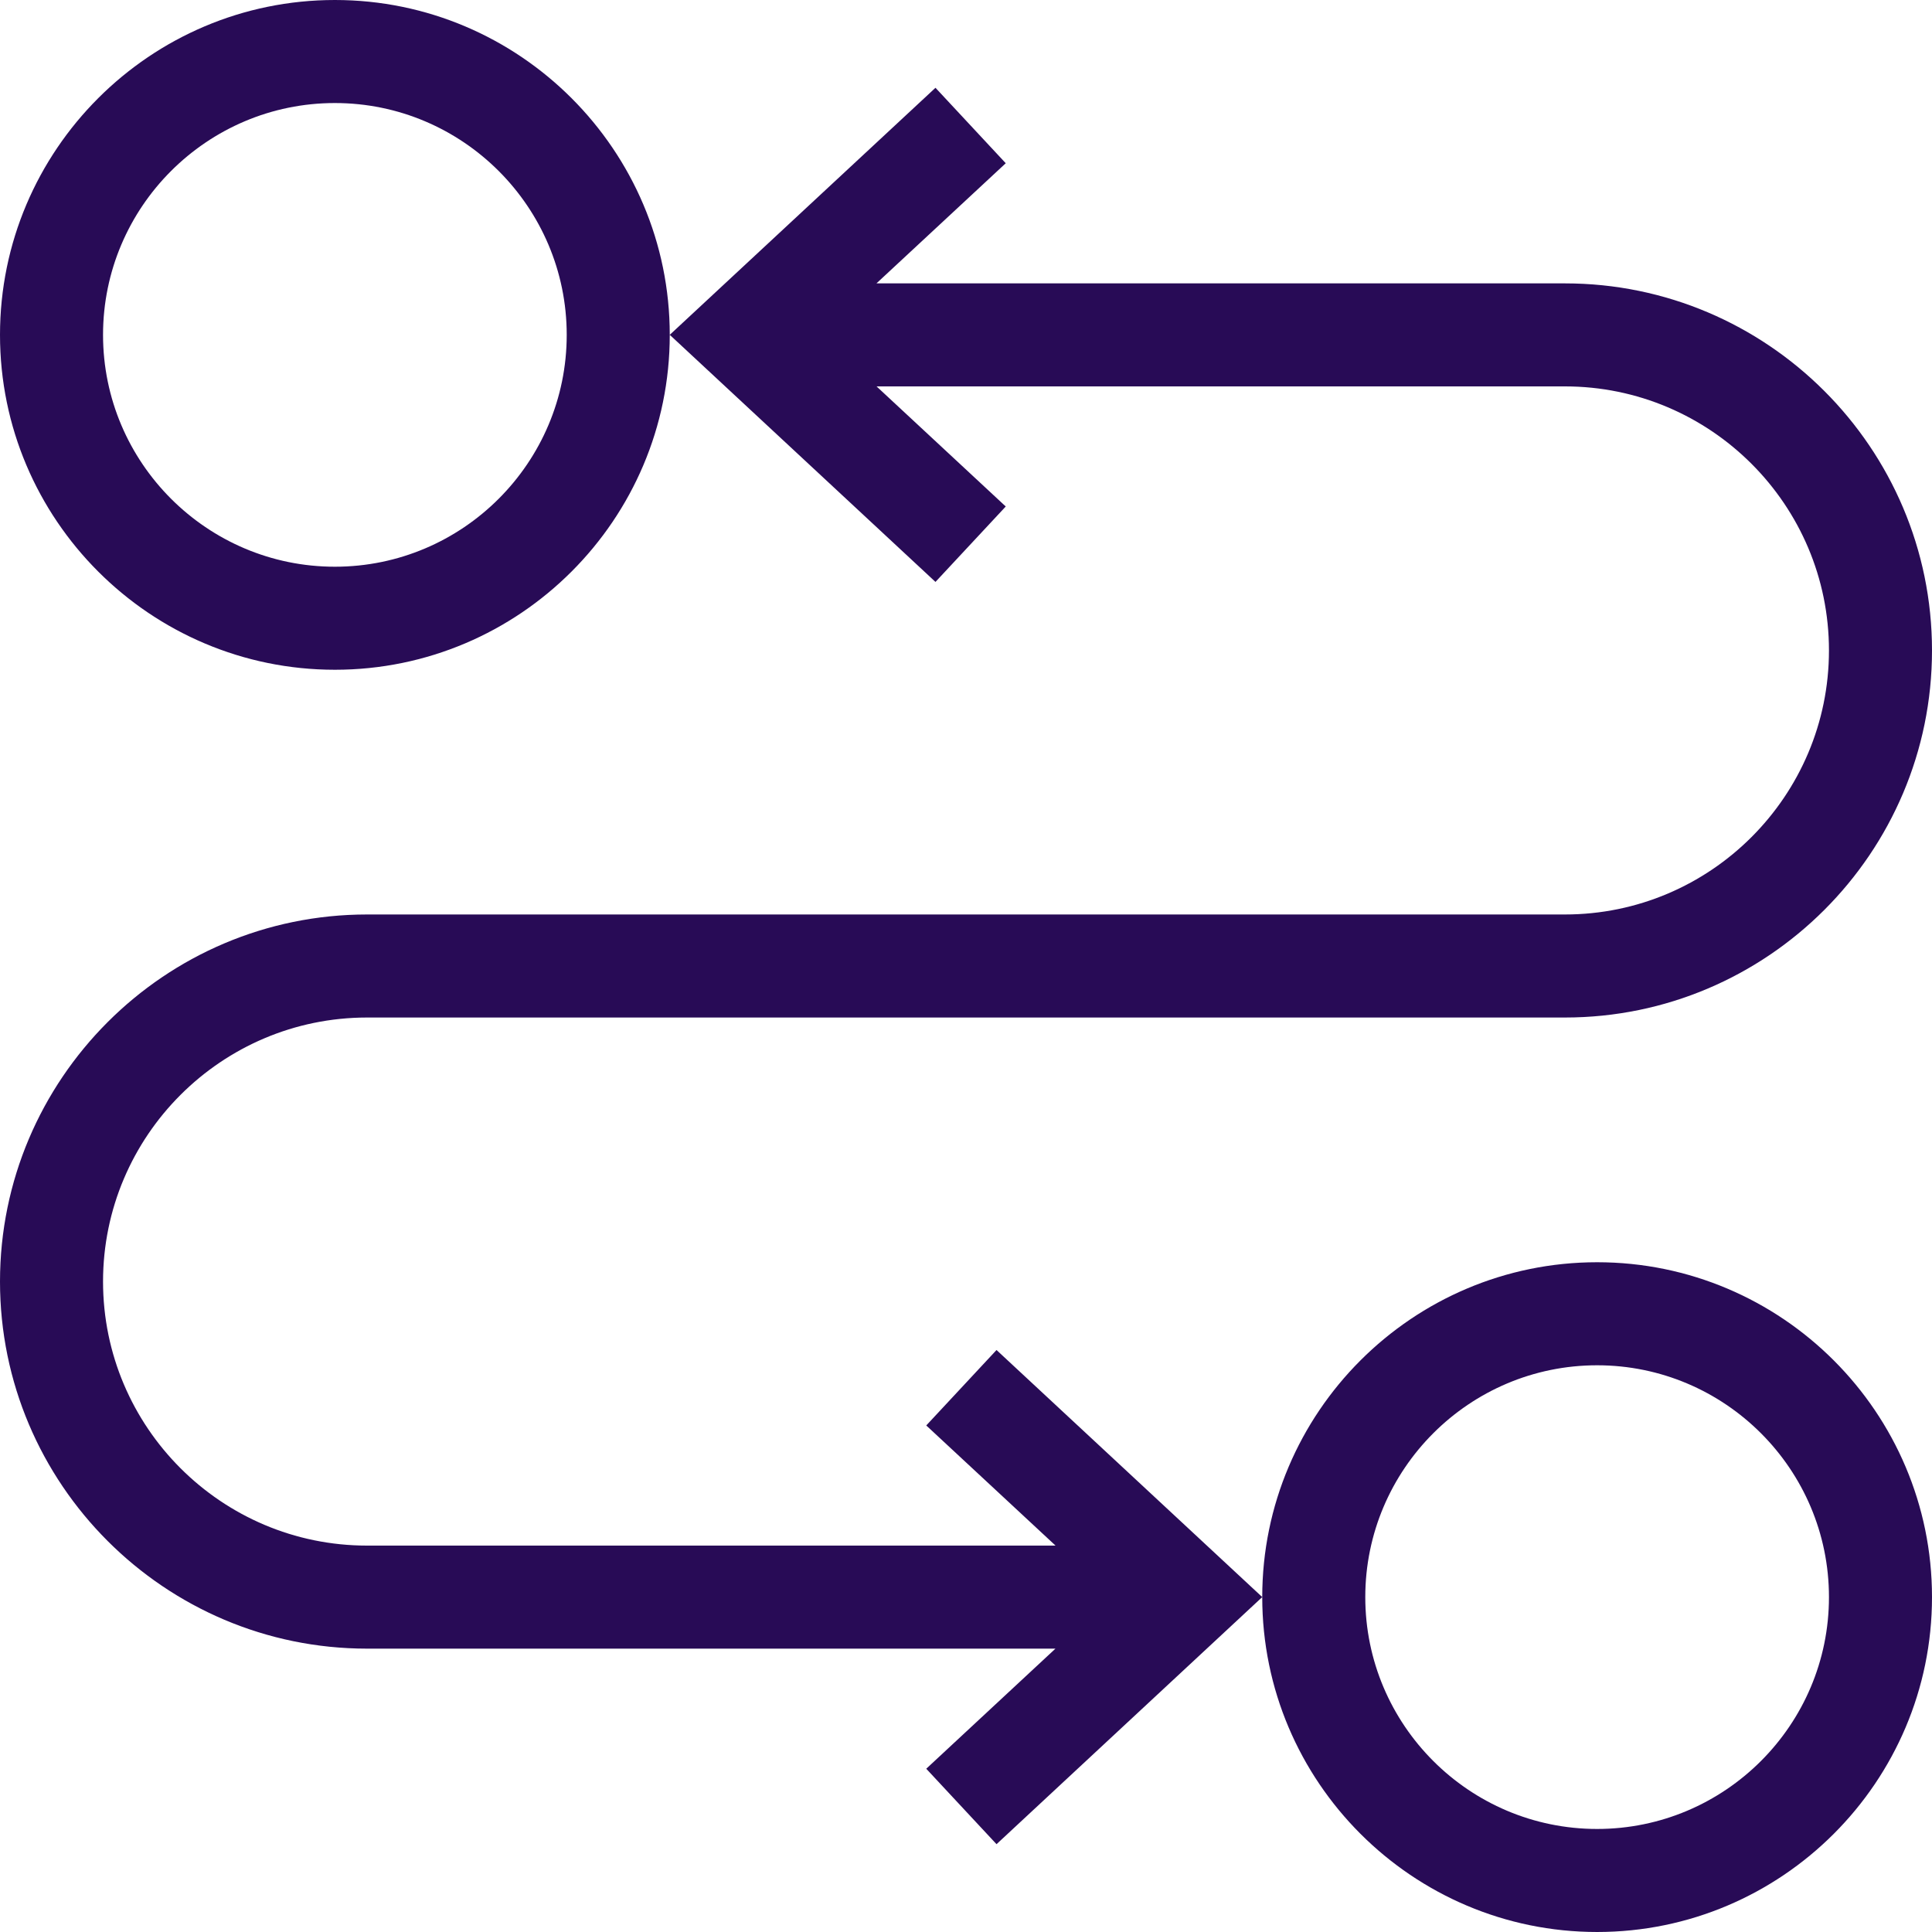 <?xml version="1.0" encoding="UTF-8"?>
<svg xmlns="http://www.w3.org/2000/svg" version="1.1" viewBox="0 0 75 75">
  <defs>
    <style>
      .cls-1 {
        fill: #280b56;
      }
    </style>
  </defs>
  <!-- Generator: Adobe Illustrator 28.6.0, SVG Export Plug-In . SVG Version: 1.2.0 Build 709)  -->
  <g>
    <g id="Layer_1">
      <path class="cls-1" d="M13,26c7.168,0,13-5.832,13-13S20.169,0,13,0,0,5.832,0,13s5.832,13,13,13ZM13,4c4.962,0,9,4.038,9,9s-4.038,9-9,9-9-4.038-9-9S8.038,4,13,4ZM62,49c-7.168,0-13,5.832-13,13s5.832,13,13,13,13-5.832,13-13-5.832-13-13-13ZM62,71c-4.963,0-9-4.037-9-9s4.037-9,9-9,9,4.037,9,9-4.037,9-9,9ZM75,25.25c0,7.857-6.393,14.25-14.25,14.25H14.25c-5.652,0-10.25,4.598-10.25,10.25s4.598,10.25,10.25,10.25h26.726l-5.019-4.664,2.728-2.929,10.315,9.591-10.315,9.593-2.728-2.929,5.015-4.662H14.25C6.393,64,0,57.607,0,49.75s6.393-14.25,14.25-14.25h46.5c5.652,0,10.25-4.598,10.25-10.25s-4.598-10.25-10.25-10.25h-26.722l5.015,4.662-2.728,2.928-10.315-9.592,10.315-9.59,2.728,2.929-5.019,4.664h26.726c7.857,0,14.25,6.393,14.25,14.25Z"/>
    </g>
  </g>
</svg>